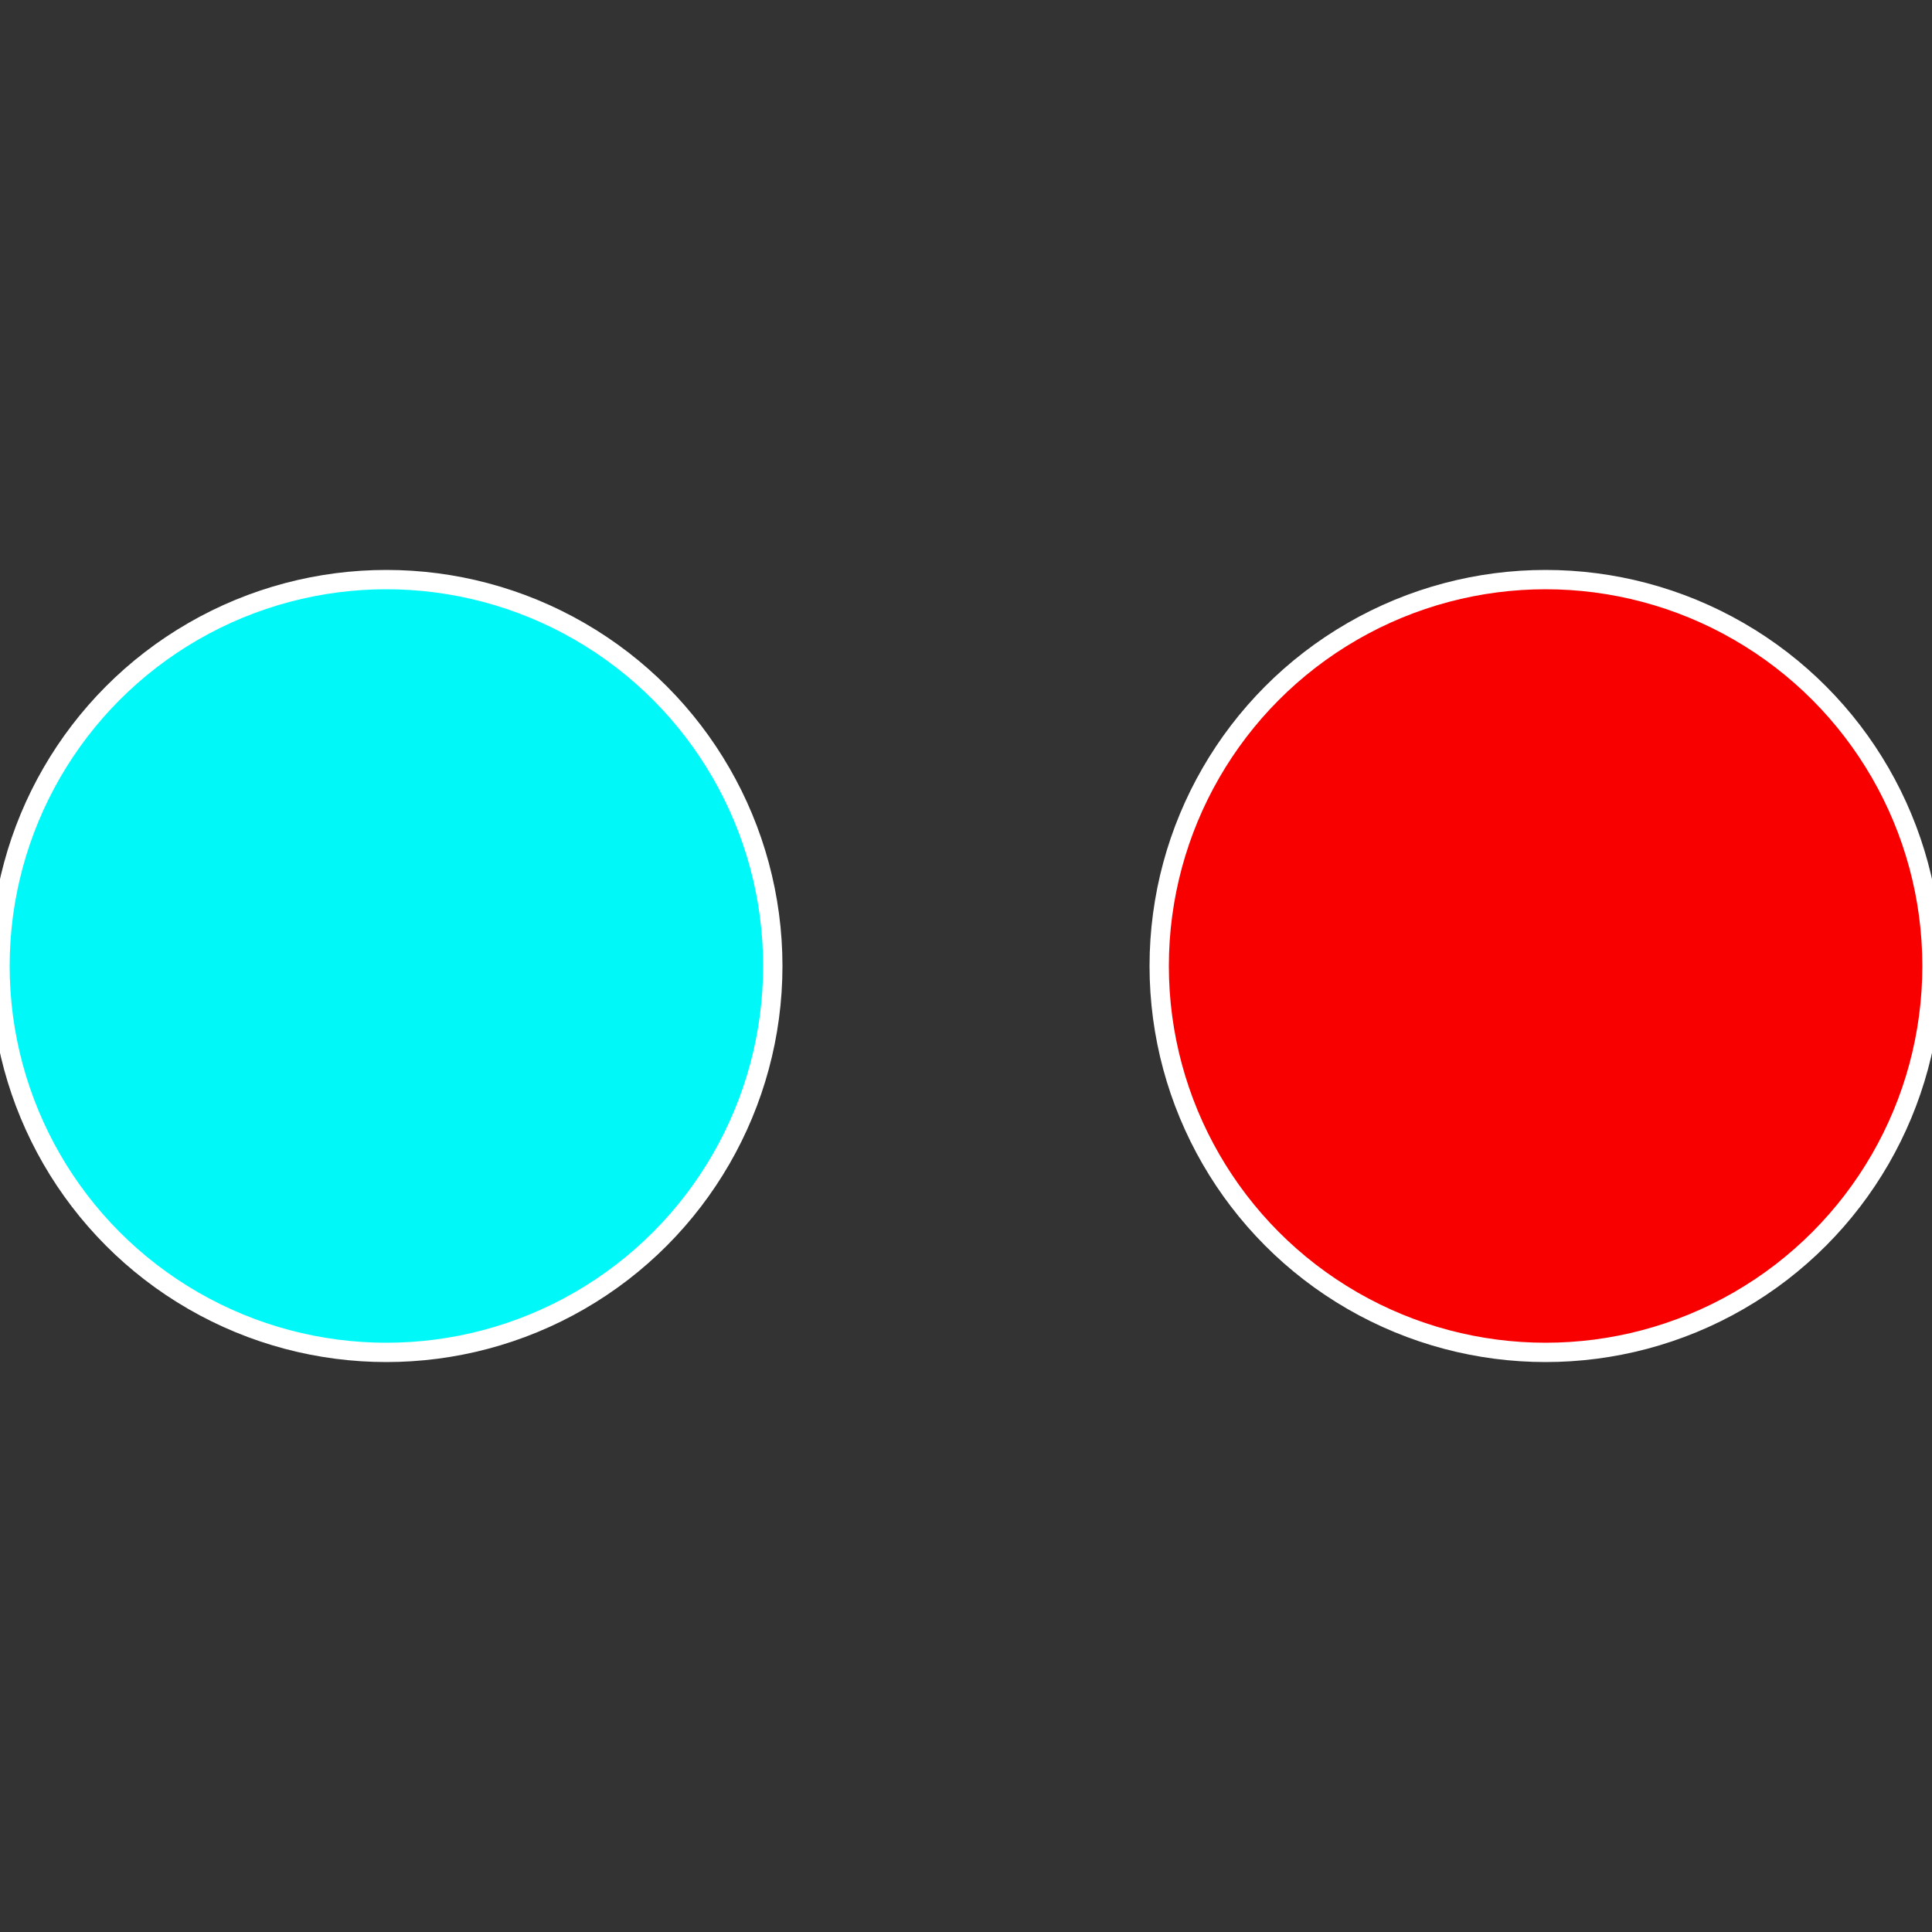 <?xml version="1.0" standalone="no"?>
<svg width="500" height="500" viewBox="-1 -1 2 2" xmlns="http://www.w3.org/2000/svg">
 
                <rect x="-1" y="-1" width="2" height="2" fill="#333333" stroke="none"/>
 
                <circle cx="0.6" cy="0" r="0.4" fill="#f80000" stroke="#fff" stroke-width="1%" />
             
                <circle cx="-0.6" cy="7.3478807948841E-17" r="0.4" fill="#00f8f8" stroke="#fff" stroke-width="1%" />
            </svg>

